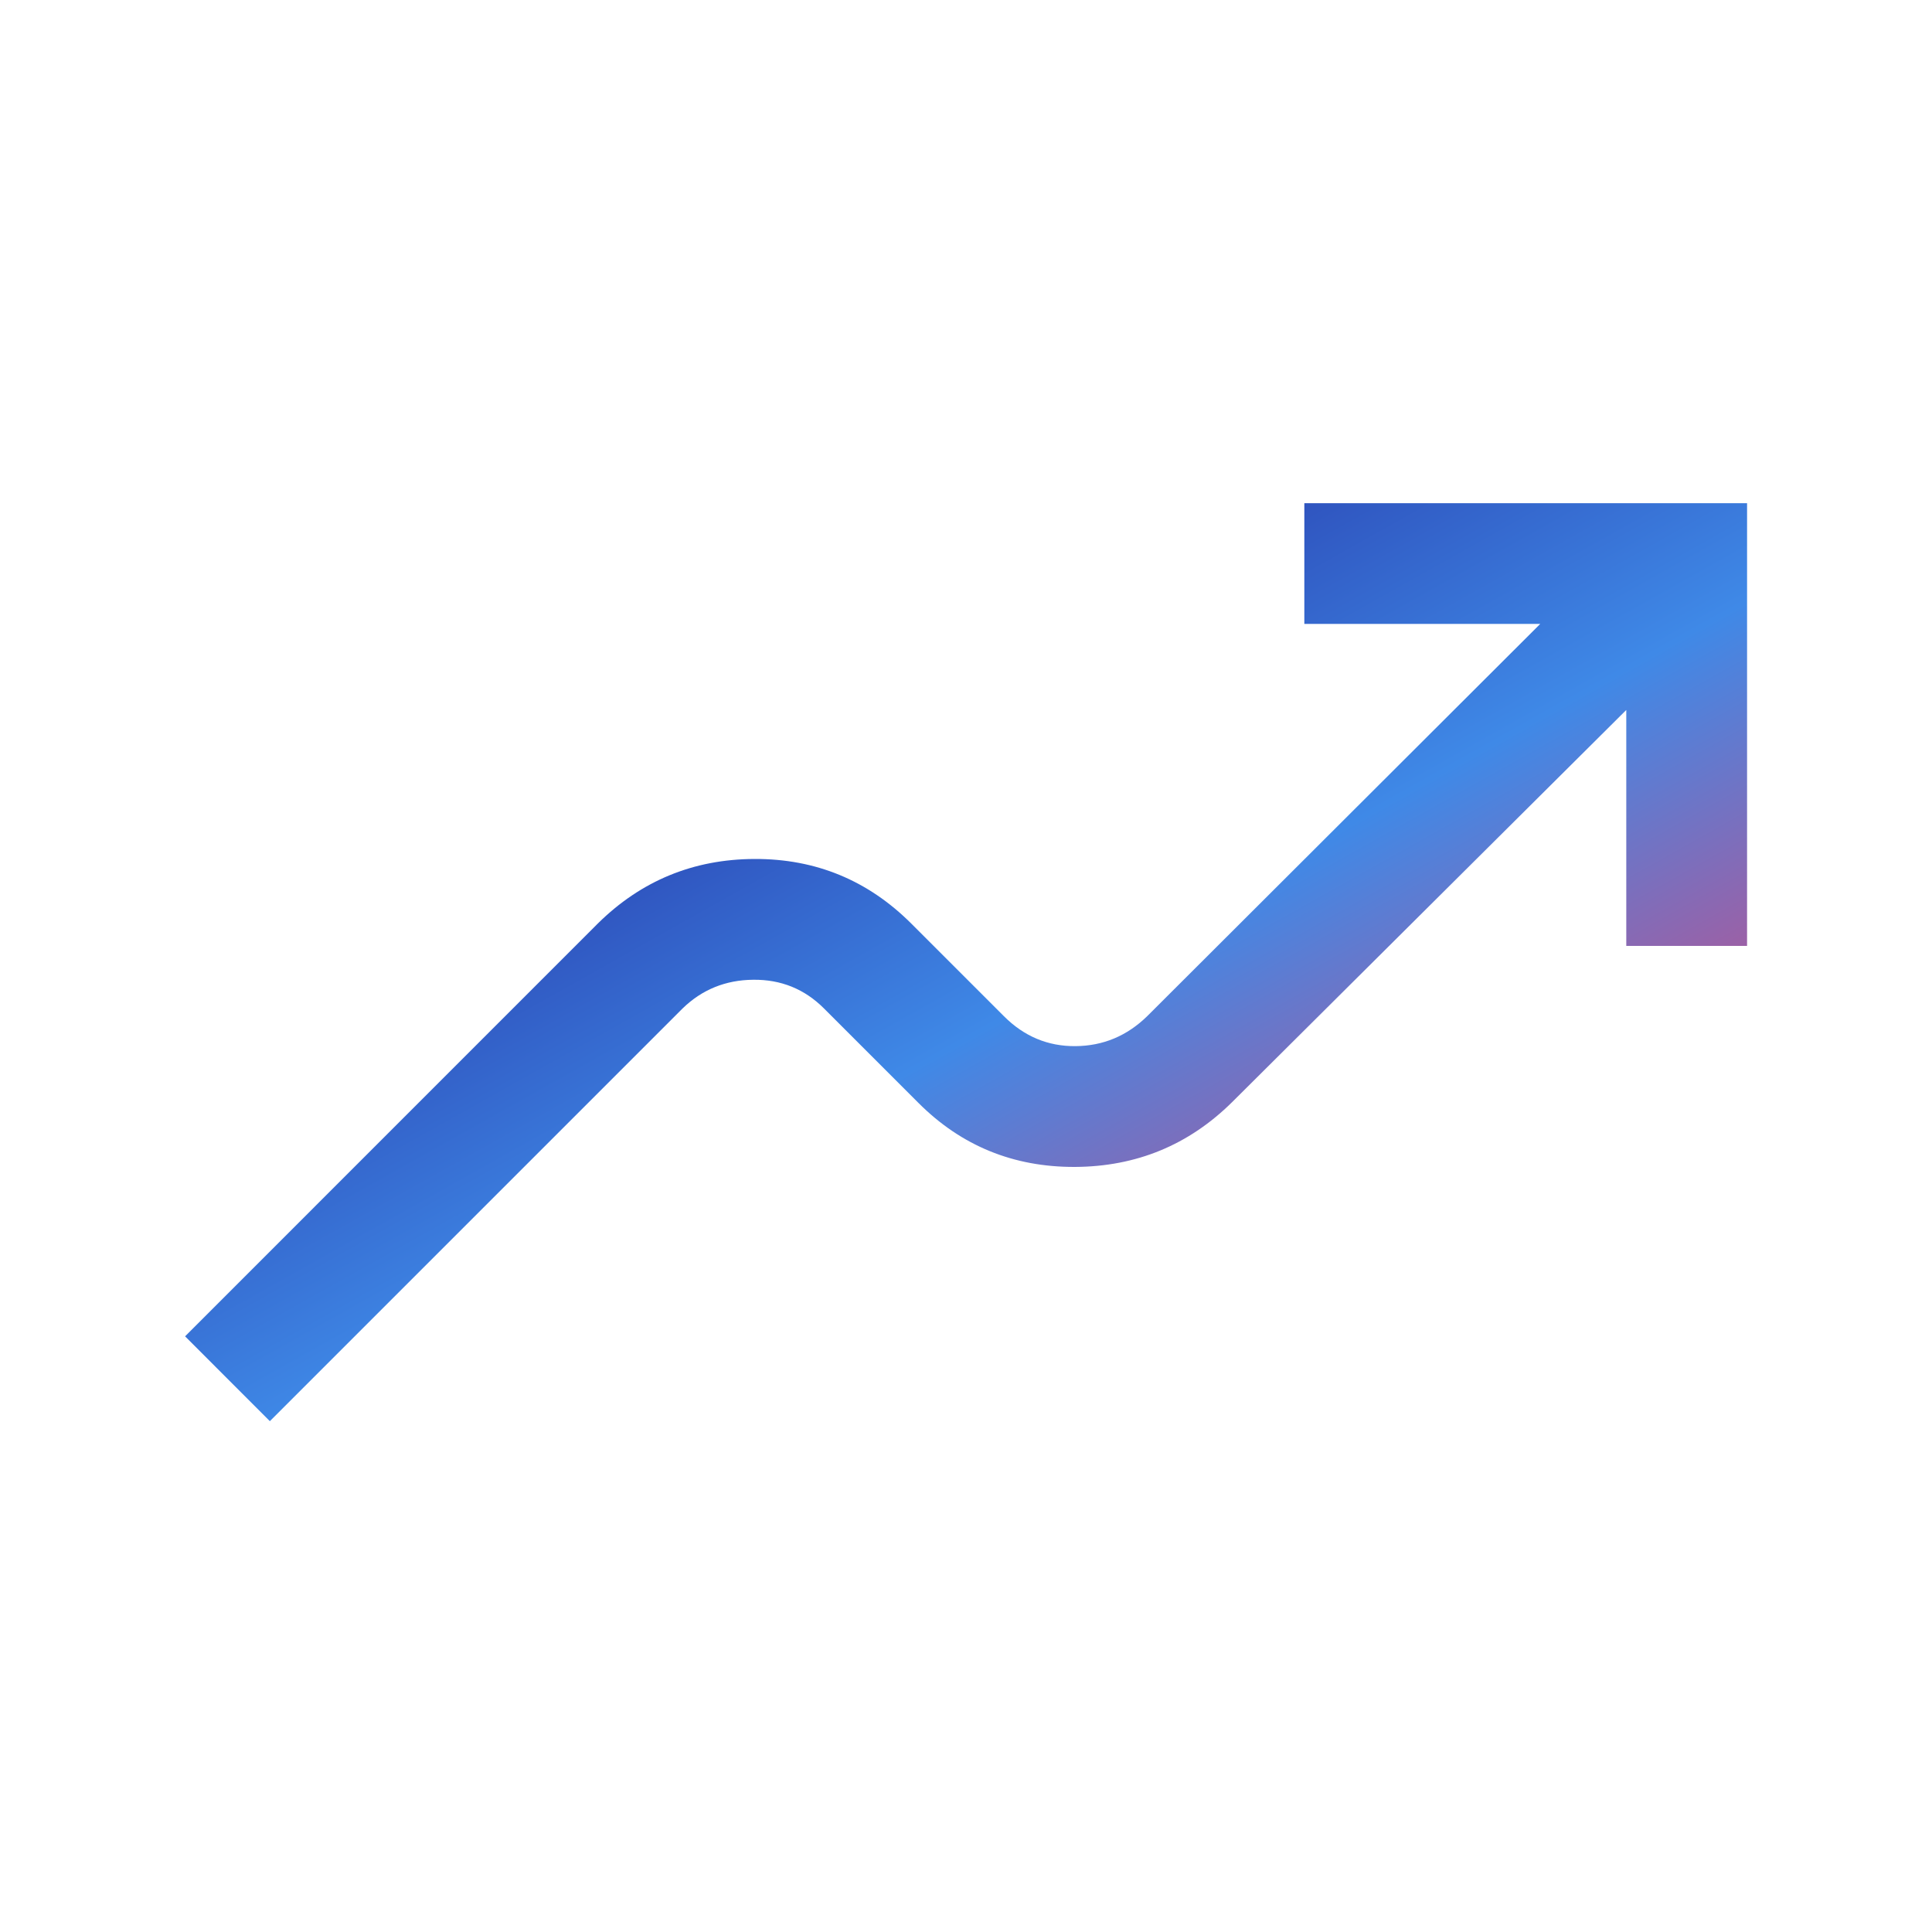<svg width="25" height="25" viewBox="0 0 25 25" fill="none" xmlns="http://www.w3.org/2000/svg">
<mask id="mask0_1310_5311" style="mask-type:alpha" maskUnits="userSpaceOnUse" x="0" y="0" width="25" height="25">
<rect width="25" height="25" fill="url(#paint0_linear_1310_5311)"/>
</mask>
<g mask="url(#mask0_1310_5311)">
<path d="M3.492 18.39L2.395 17.292L7.735 11.951C8.296 11.397 8.972 11.118 9.763 11.115C10.555 11.112 11.231 11.391 11.792 11.951L12.99 13.149C13.251 13.411 13.56 13.54 13.917 13.537C14.274 13.534 14.583 13.405 14.845 13.149L19.931 8.073H16.878V6.511H22.607V12.24H21.044V9.187L15.942 14.263C15.381 14.817 14.704 15.096 13.909 15.1C13.114 15.103 12.44 14.827 11.886 14.273L10.662 13.049C10.411 12.798 10.106 12.674 9.747 12.678C9.389 12.681 9.084 12.805 8.833 13.049L3.492 18.39Z" fill="url(#paint1_linear_1310_5311)"/>
</g>
<defs>
<linearGradient id="paint0_linear_1310_5311" x1="-2.778" y1="1.111" x2="20.556" y2="25.556" gradientUnits="userSpaceOnUse">
<stop offset="0.202" stop-color="#202299"/>
<stop offset="0.601" stop-color="#3F89E7"/>
<stop offset="1" stop-color="#F63966"/>
</linearGradient>
<linearGradient id="paint1_linear_1310_5311" x1="0.149" y1="7.039" x2="9.621" y2="23.923" gradientUnits="userSpaceOnUse">
<stop offset="0.202" stop-color="#202299"/>
<stop offset="0.601" stop-color="#3F89E7"/>
<stop offset="1" stop-color="#F63966"/>
</linearGradient>
</defs>
</svg>
